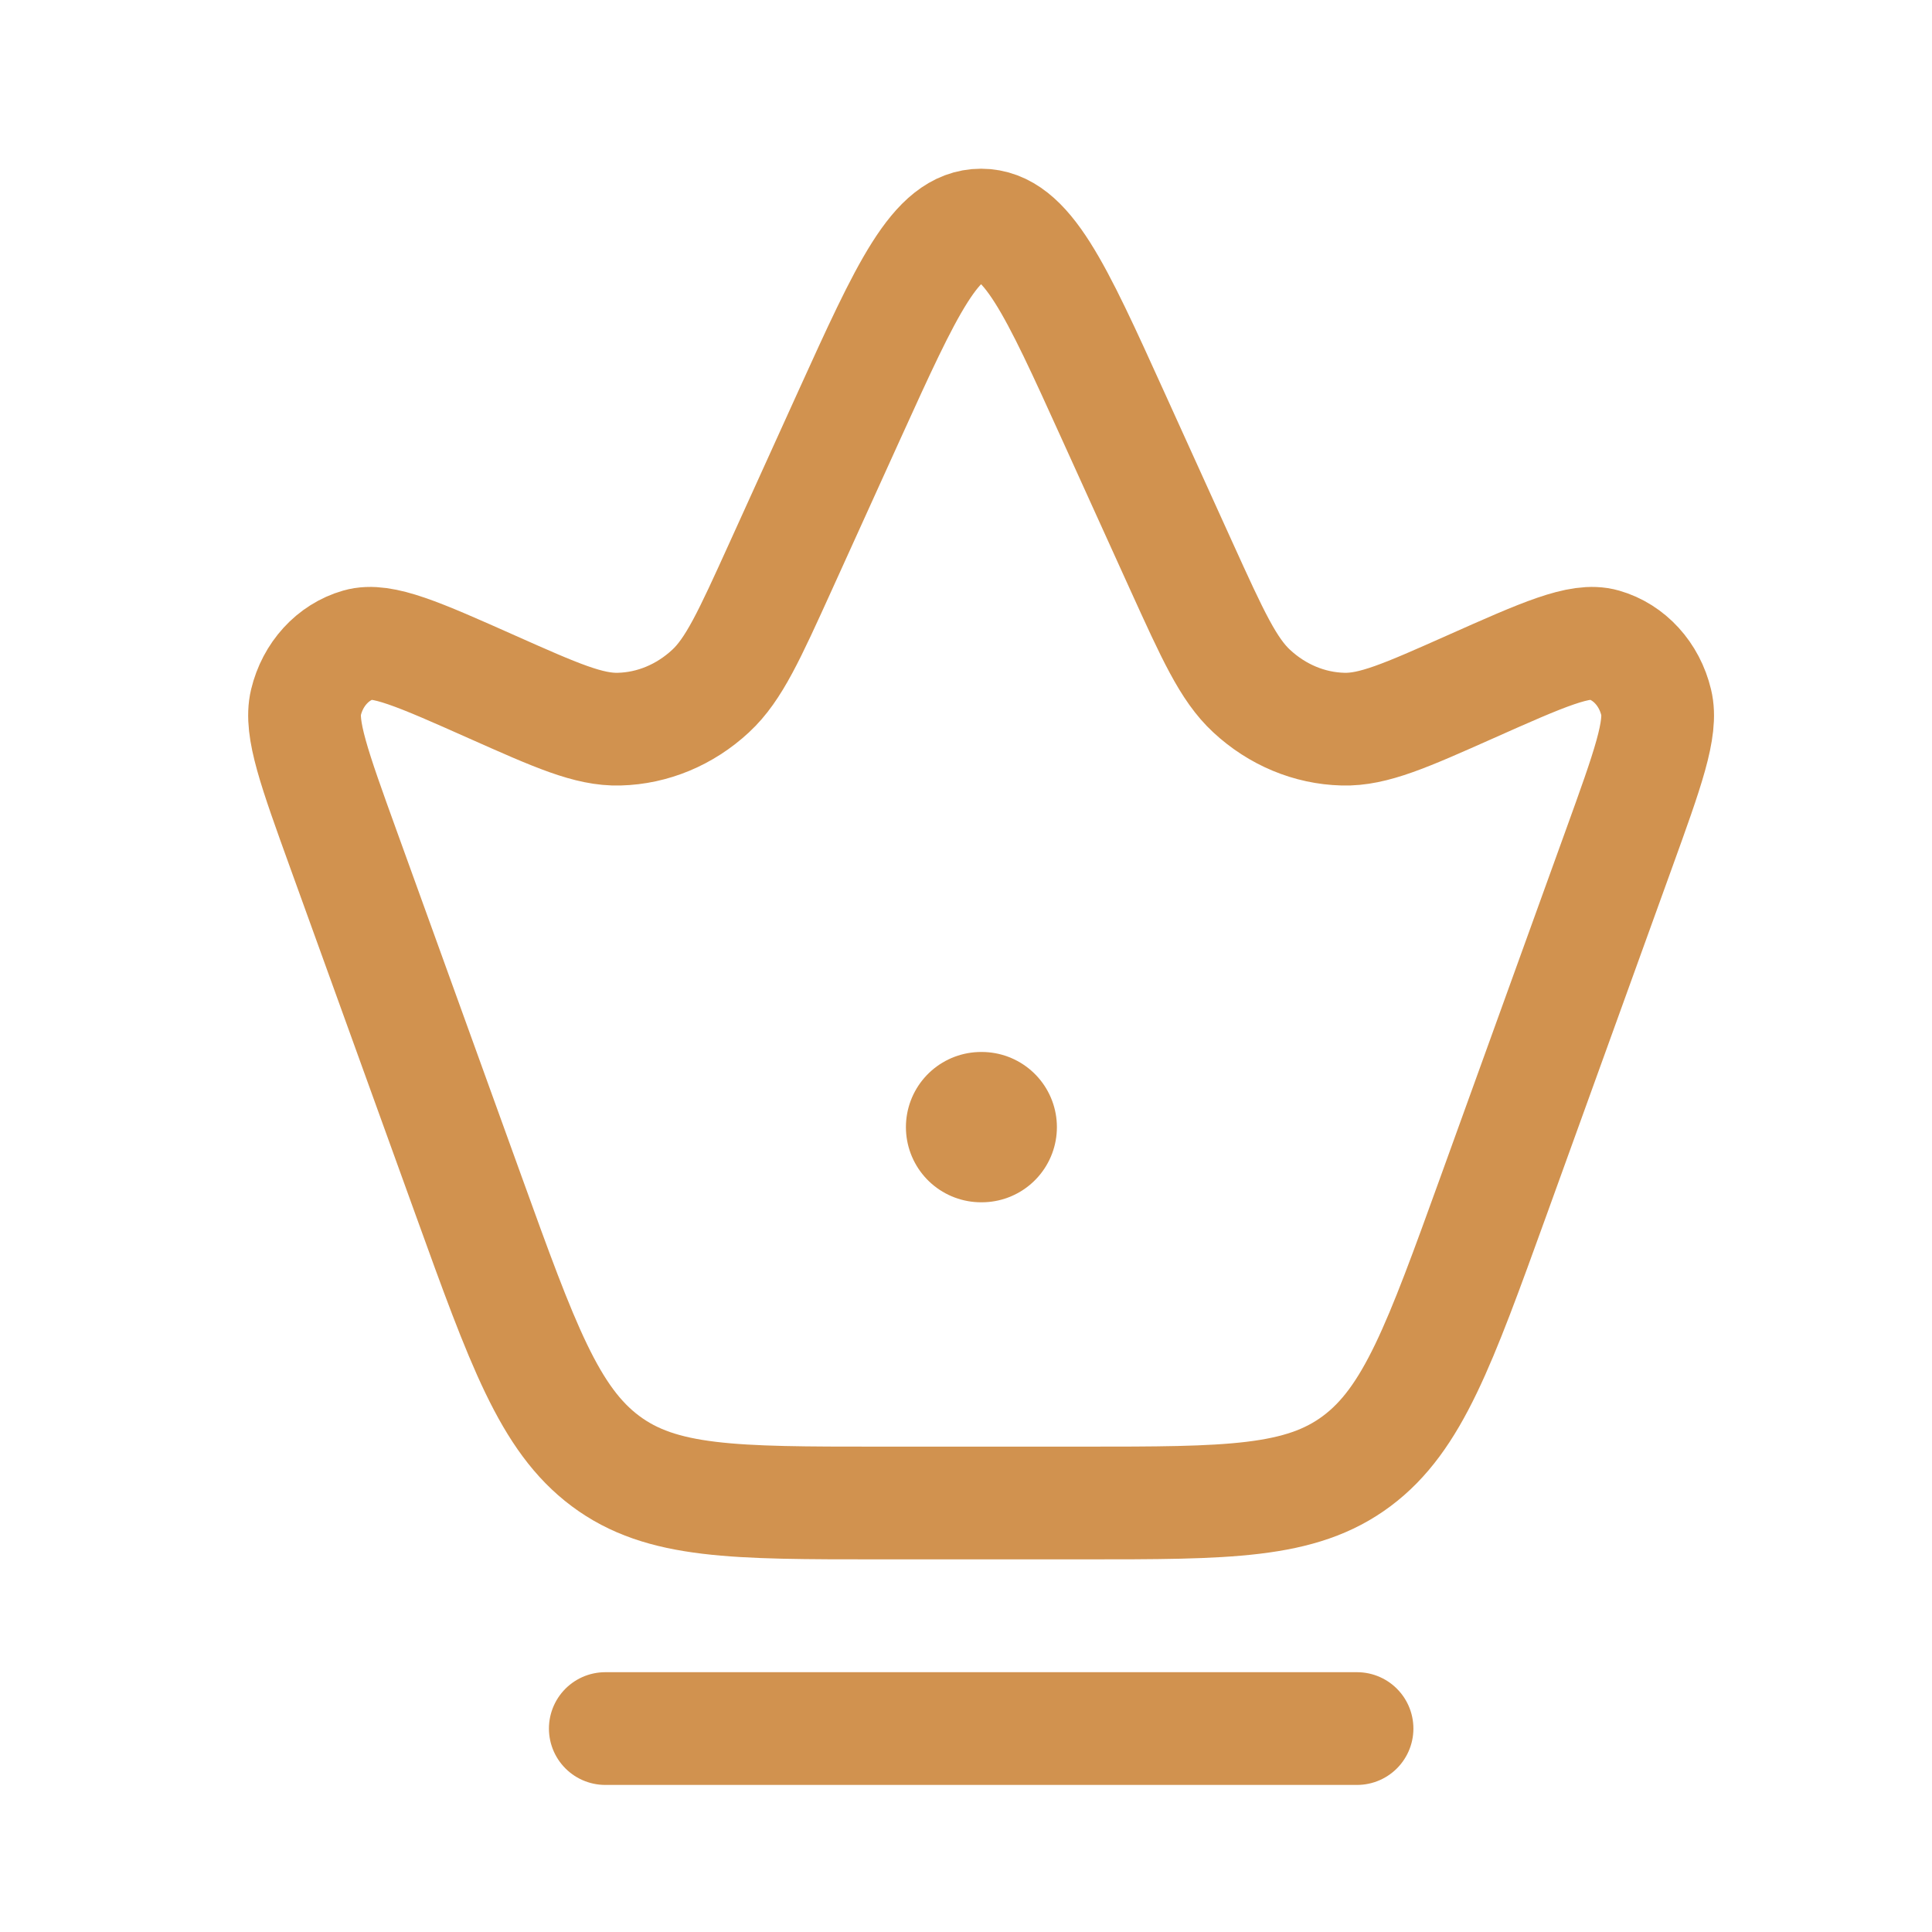 <svg width="20" height="20" viewBox="0 0 20 20" fill="none" xmlns="http://www.w3.org/2000/svg">
<path d="M3.556 8.794C3.254 7.958 3.103 7.54 3.167 7.272C3.237 6.979 3.446 6.751 3.712 6.675C3.955 6.605 4.334 6.773 5.091 7.11C5.761 7.408 6.096 7.557 6.411 7.548C6.757 7.539 7.091 7.4 7.356 7.154C7.597 6.931 7.758 6.575 8.081 5.864L8.793 4.295C9.388 2.985 9.685 2.33 10.156 2.33C10.627 2.33 10.925 2.985 11.519 4.295L12.231 5.864C12.554 6.575 12.716 6.931 12.957 7.154C13.222 7.4 13.555 7.539 13.902 7.548C14.216 7.557 14.551 7.408 15.221 7.11C15.978 6.773 16.357 6.605 16.601 6.675C16.867 6.751 17.075 6.979 17.145 7.272C17.21 7.54 17.059 7.958 16.757 8.794L15.459 12.386C14.903 13.923 14.626 14.691 14.045 15.125C13.464 15.559 12.713 15.559 11.211 15.559H9.101C7.599 15.559 6.849 15.559 6.268 15.125C5.687 14.691 5.409 13.923 4.854 12.386L3.556 8.794Z" stroke="#D1924F" stroke-width="1.167"/>
<path d="M10.156 11.668H10.163" stroke="#D1924F" stroke-width="1.556" stroke-linecap="round" stroke-linejoin="round"/>
<path d="M6.266 17.894H14.048" stroke="#D1924F" stroke-width="1.167" stroke-linecap="round"/>
</svg>
